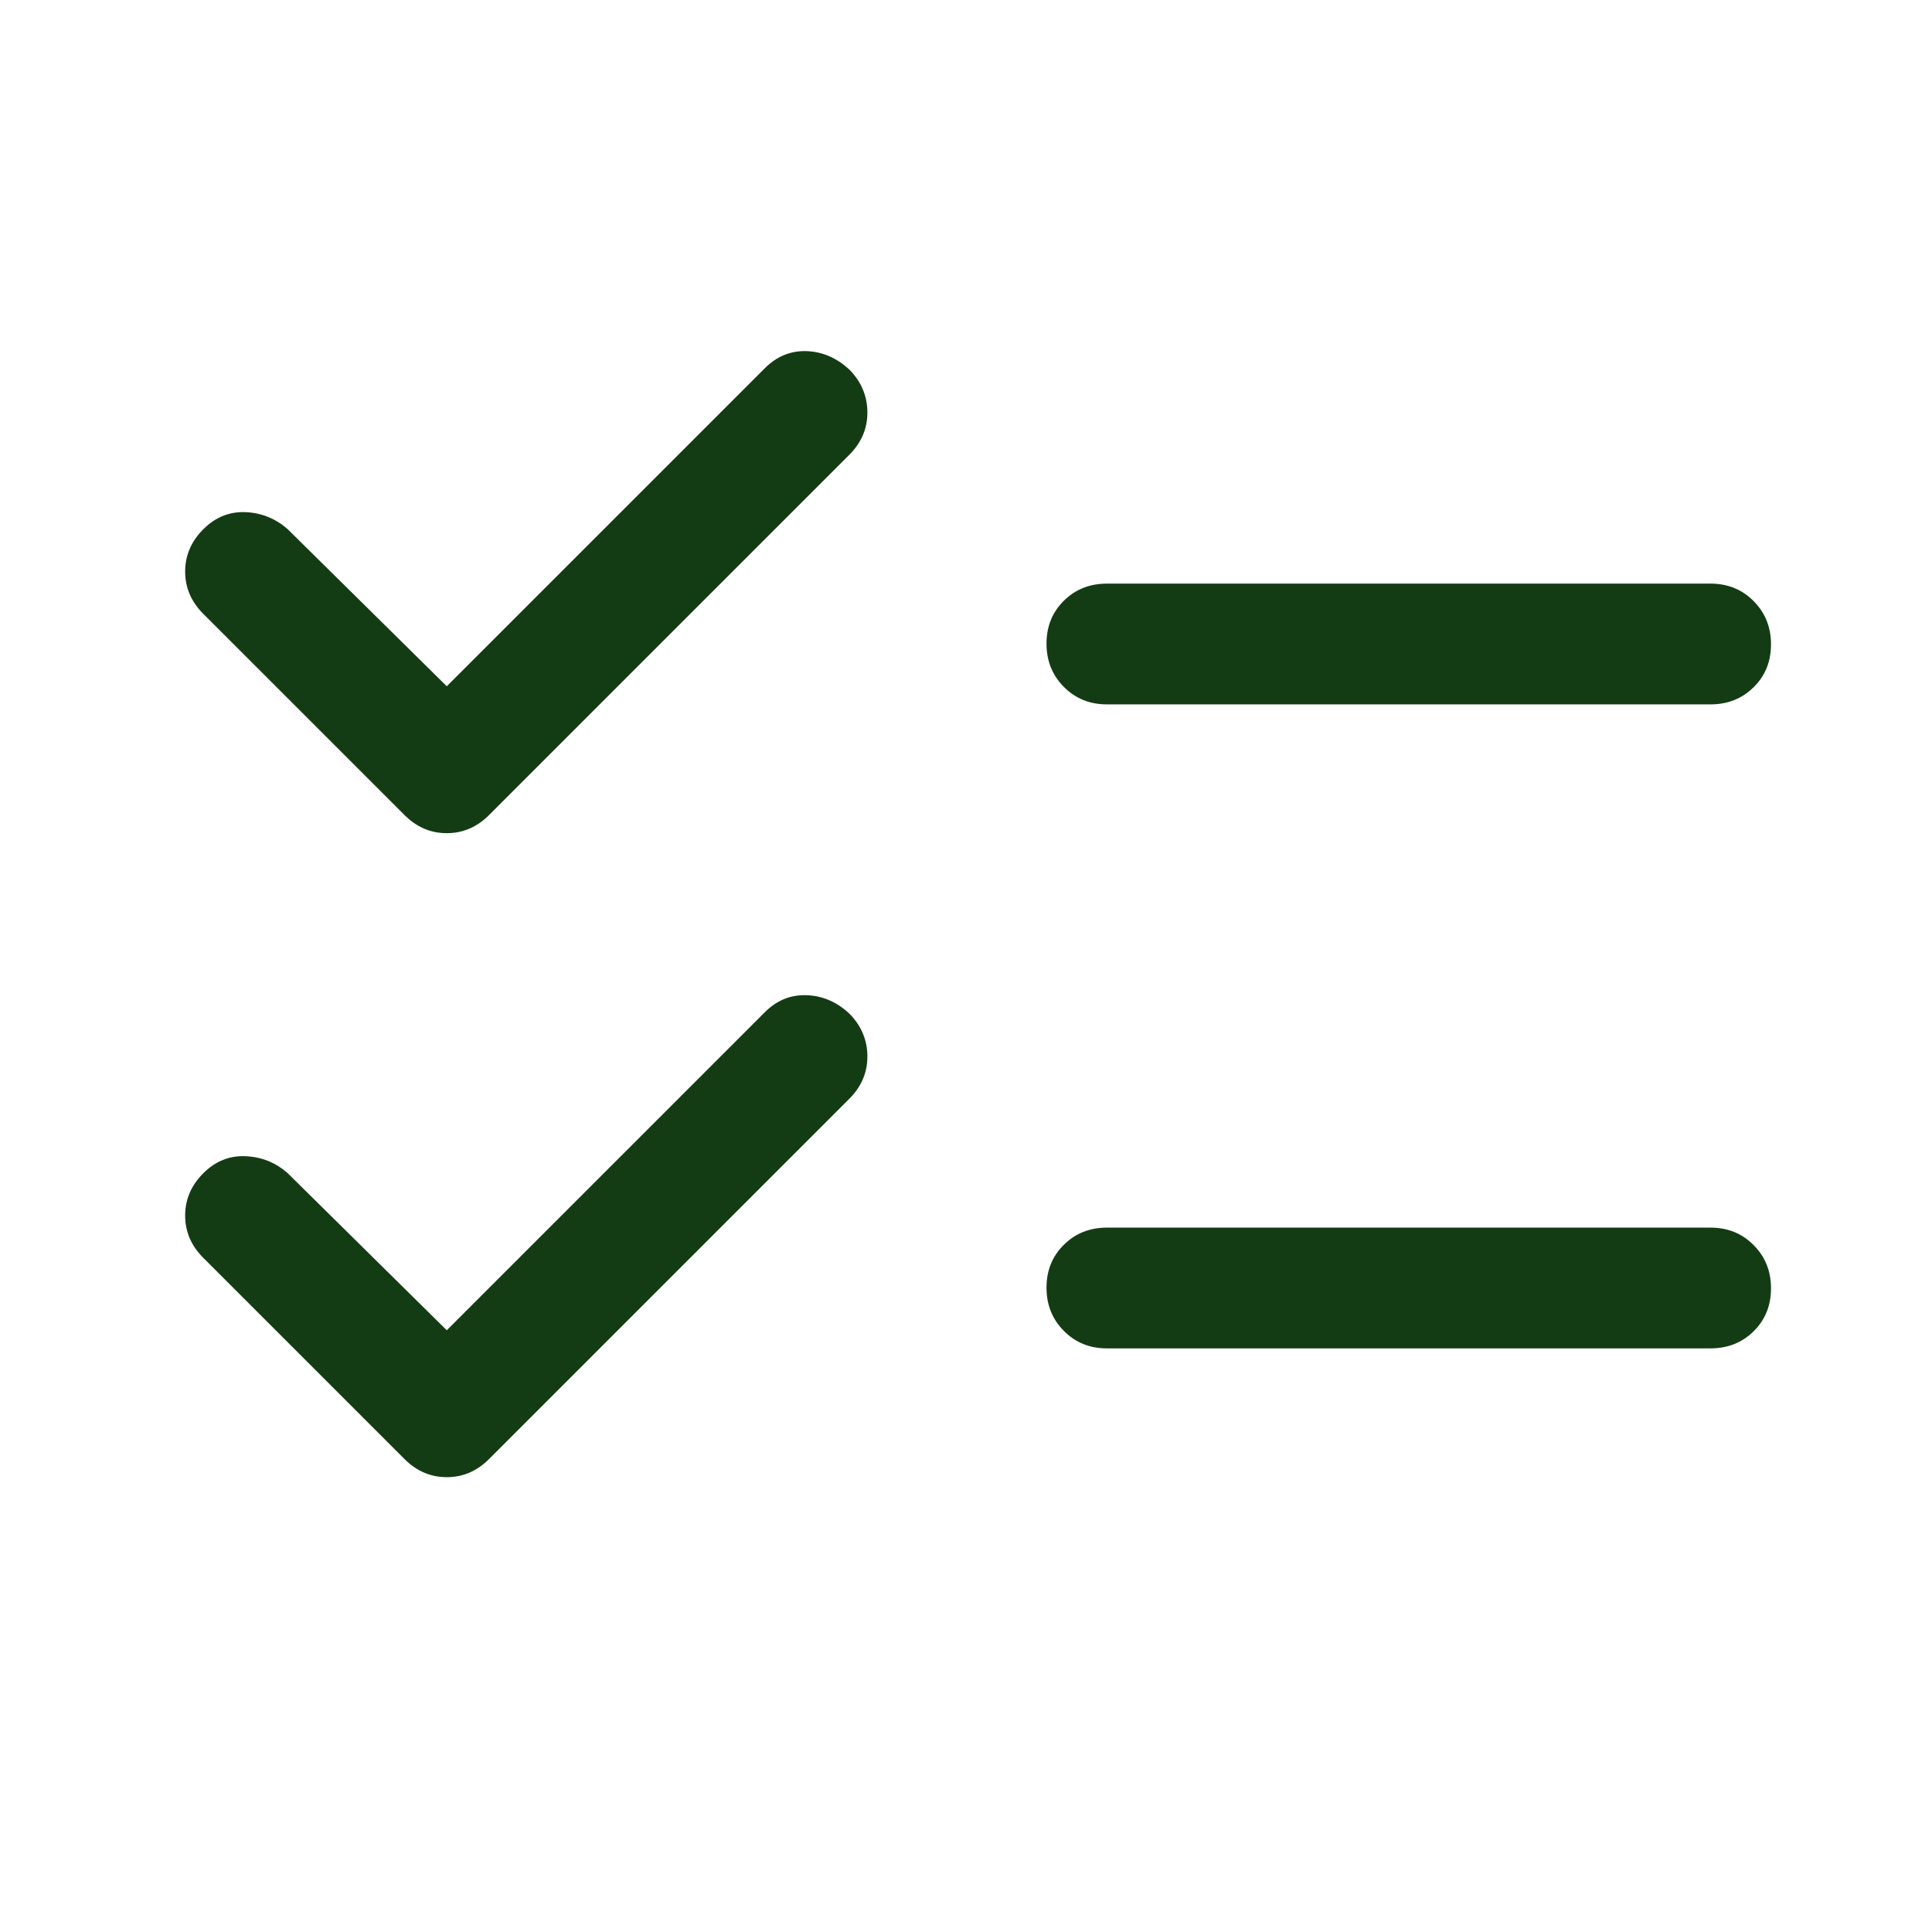 <svg width="24" height="24" viewBox="0 0 24 24" fill="none" xmlns="http://www.w3.org/2000/svg">
<path d="M13.75 8.75C13.537 8.75 13.359 8.678 13.216 8.533C13.072 8.389 13 8.209 13 7.996C13 7.782 13.072 7.604 13.216 7.462C13.359 7.321 13.537 7.25 13.75 7.25H21.25C21.462 7.25 21.641 7.322 21.784 7.467C21.928 7.611 22 7.791 22 8.004C22 8.218 21.928 8.396 21.784 8.537C21.641 8.679 21.462 8.75 21.25 8.75H13.75ZM13.75 16.75C13.537 16.75 13.359 16.678 13.216 16.533C13.072 16.389 13 16.209 13 15.996C13 15.782 13.072 15.604 13.216 15.463C13.359 15.321 13.537 15.25 13.75 15.25H21.25C21.462 15.25 21.641 15.322 21.784 15.467C21.928 15.611 22 15.791 22 16.004C22 16.218 21.928 16.396 21.784 16.538C21.641 16.679 21.462 16.75 21.25 16.75H13.75ZM5.025 10.125L2.525 7.625C2.375 7.475 2.3 7.3 2.3 7.1C2.3 6.9 2.375 6.725 2.525 6.575C2.675 6.425 2.85 6.354 3.05 6.362C3.25 6.371 3.425 6.442 3.575 6.575L5.55 8.525L9.5 4.575C9.65 4.425 9.825 4.354 10.025 4.362C10.225 4.371 10.403 4.45 10.56 4.6C10.703 4.75 10.775 4.925 10.775 5.125C10.775 5.325 10.7 5.5 10.55 5.65L6.075 10.125C5.925 10.275 5.75 10.35 5.55 10.35C5.35 10.35 5.175 10.275 5.025 10.125ZM5.025 18.125L2.525 15.625C2.375 15.475 2.3 15.3 2.3 15.1C2.3 14.9 2.375 14.725 2.525 14.575C2.675 14.425 2.85 14.354 3.05 14.363C3.25 14.371 3.425 14.442 3.575 14.575L5.55 16.525L9.5 12.575C9.65 12.425 9.825 12.354 10.025 12.363C10.225 12.371 10.403 12.45 10.56 12.6C10.703 12.75 10.775 12.925 10.775 13.125C10.775 13.325 10.7 13.5 10.55 13.65L6.075 18.125C5.925 18.275 5.75 18.35 5.55 18.35C5.35 18.35 5.175 18.275 5.025 18.125Z" fill="#143C14"/>
</svg>
